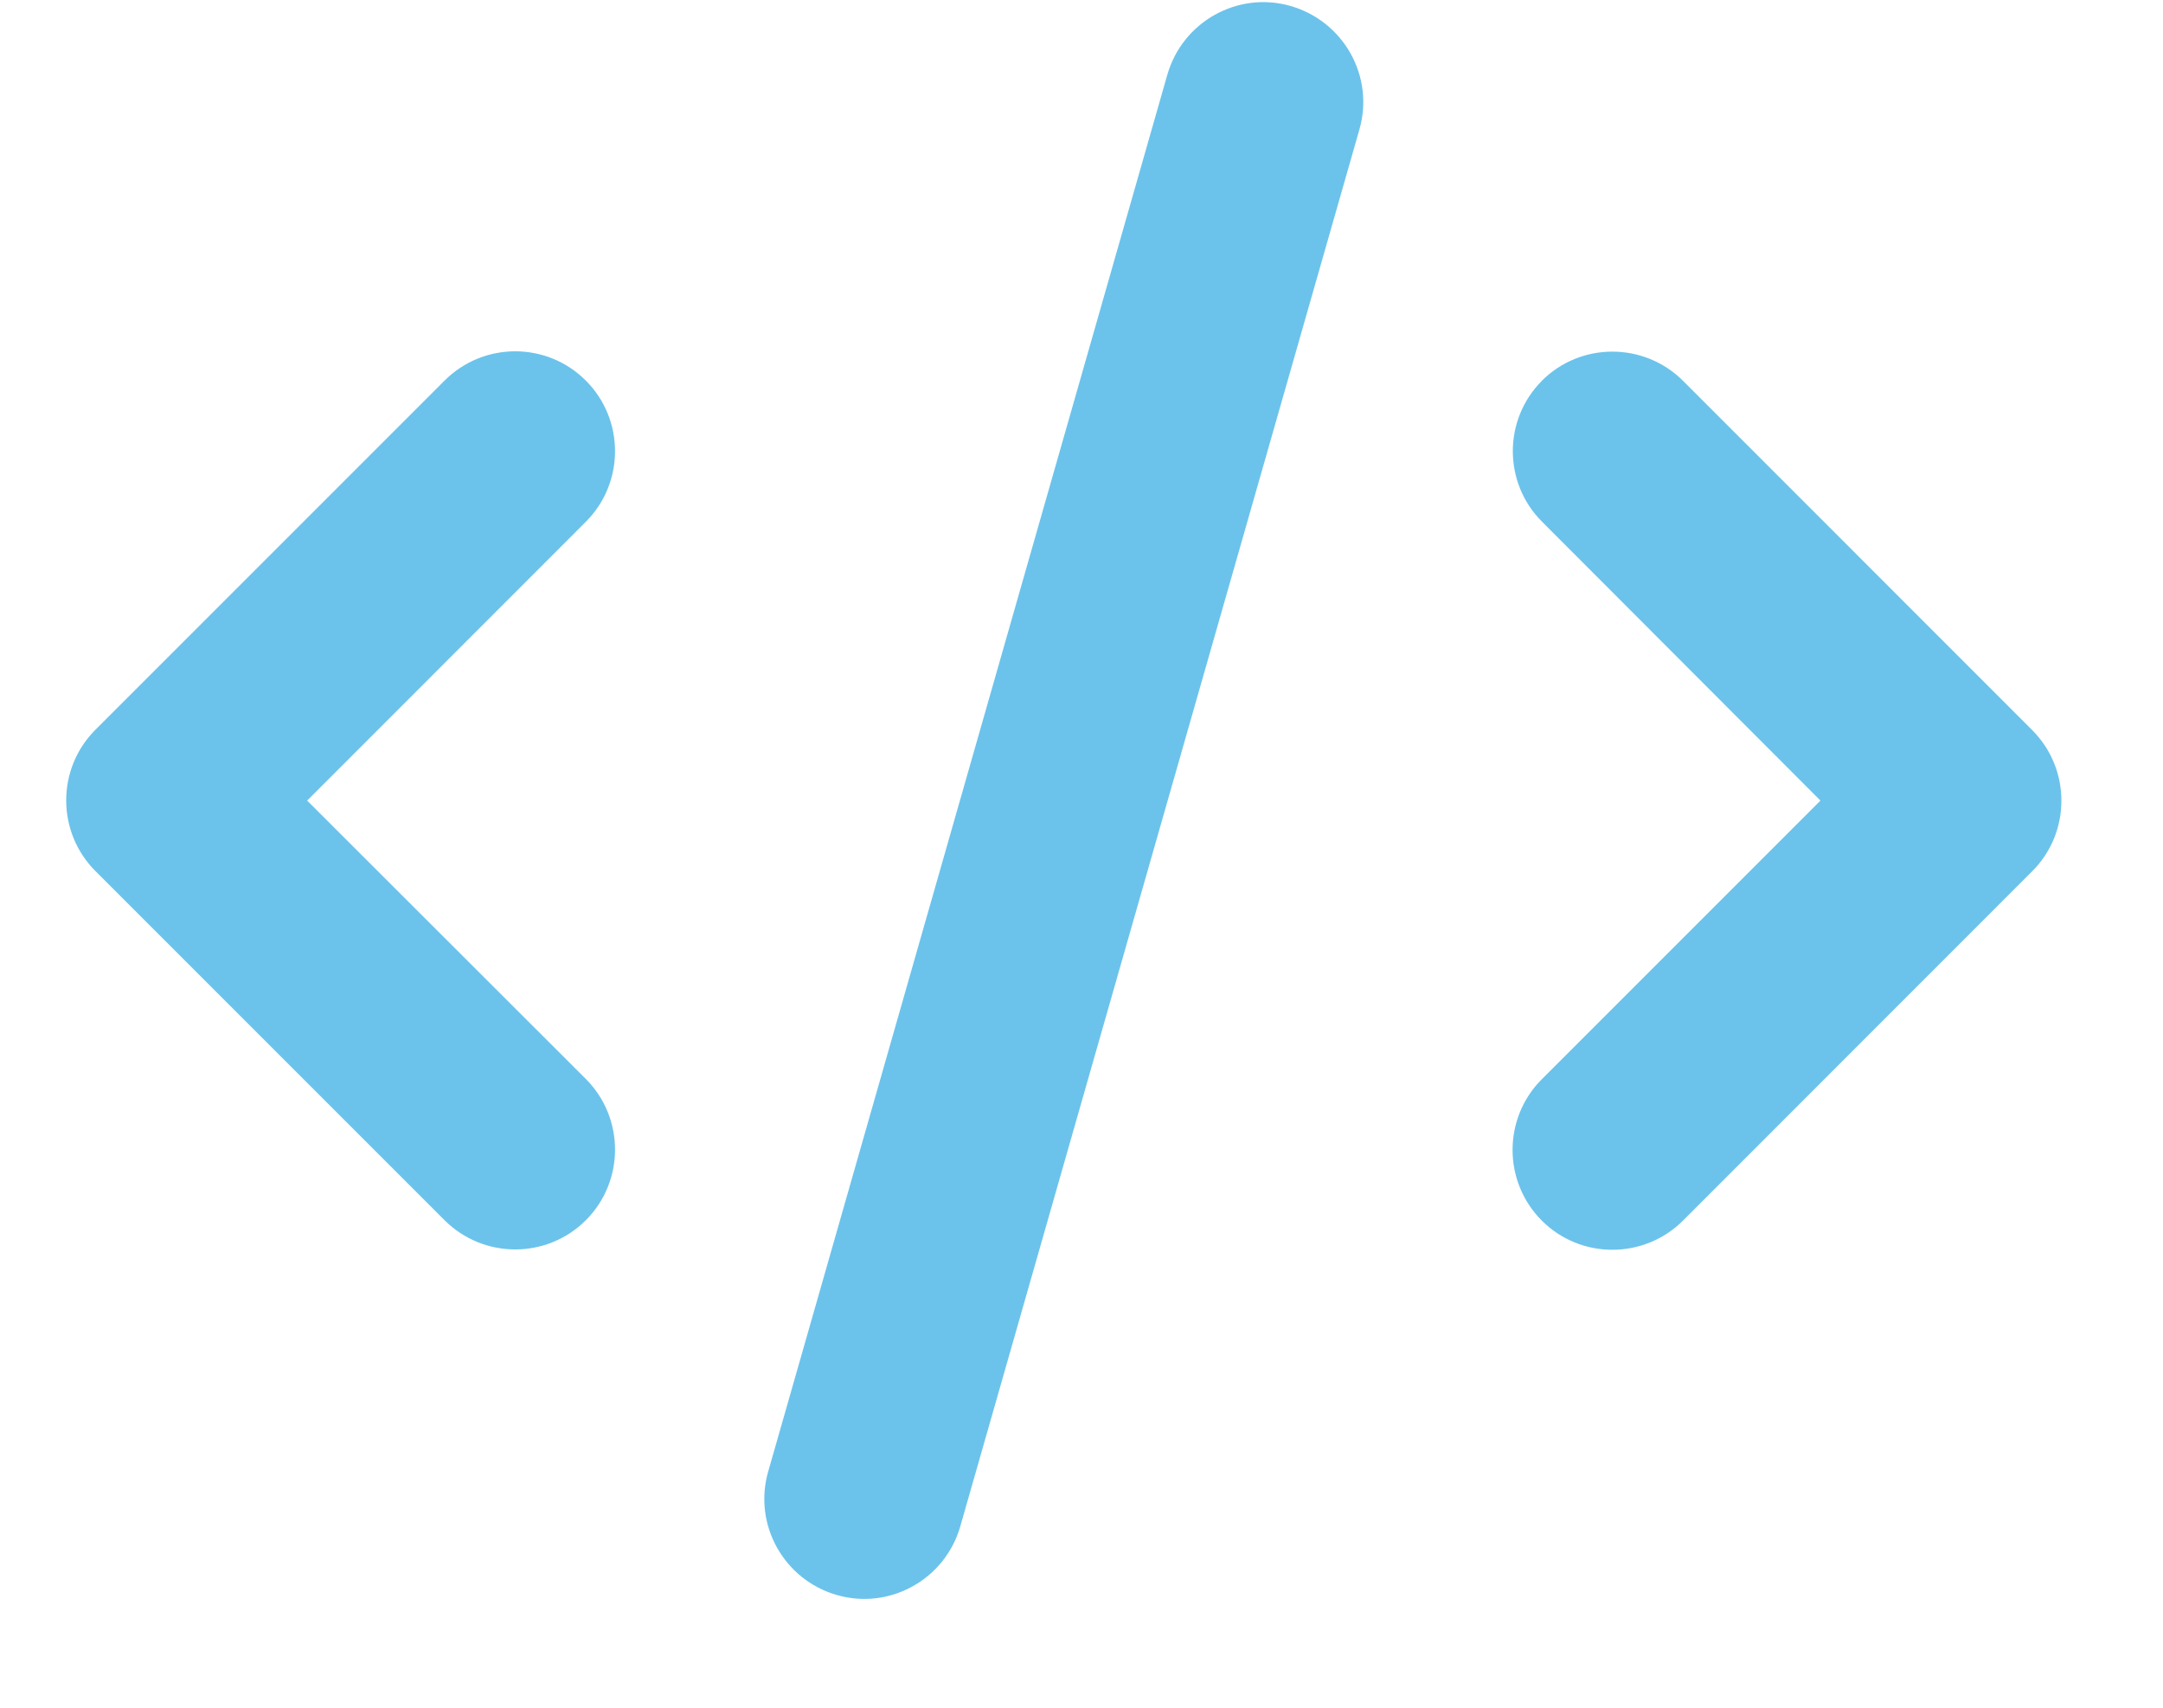 <svg width="19" height="15" viewBox="0 0 19 15" fill="none" xmlns="http://www.w3.org/2000/svg">
<path d="M11.338 0.053C10.873 -0.081 10.388 0.19 10.254 0.656L6.748 12.925C6.614 13.391 6.885 13.876 7.351 14.01C7.816 14.144 8.301 13.873 8.435 13.408L11.941 1.138C12.075 0.672 11.804 0.188 11.338 0.053ZM13.546 3.343C13.203 3.685 13.203 4.241 13.546 4.583L15.991 7.032L13.543 9.48C13.201 9.822 13.201 10.378 13.543 10.721C13.885 11.063 14.441 11.063 14.784 10.721L17.851 7.653C18.193 7.311 18.193 6.755 17.851 6.413L14.784 3.345C14.441 3.003 13.885 3.003 13.543 3.345L13.546 3.343ZM5.146 3.343C4.804 3 4.248 3 3.905 3.343L0.838 6.41C0.496 6.752 0.496 7.308 0.838 7.651L3.905 10.718C4.248 11.06 4.804 11.06 5.146 10.718C5.488 10.376 5.488 9.82 5.146 9.477L2.698 7.032L5.146 4.583C5.488 4.241 5.488 3.685 5.146 3.343Z" fill="#6BC3EB"/>
</svg>
